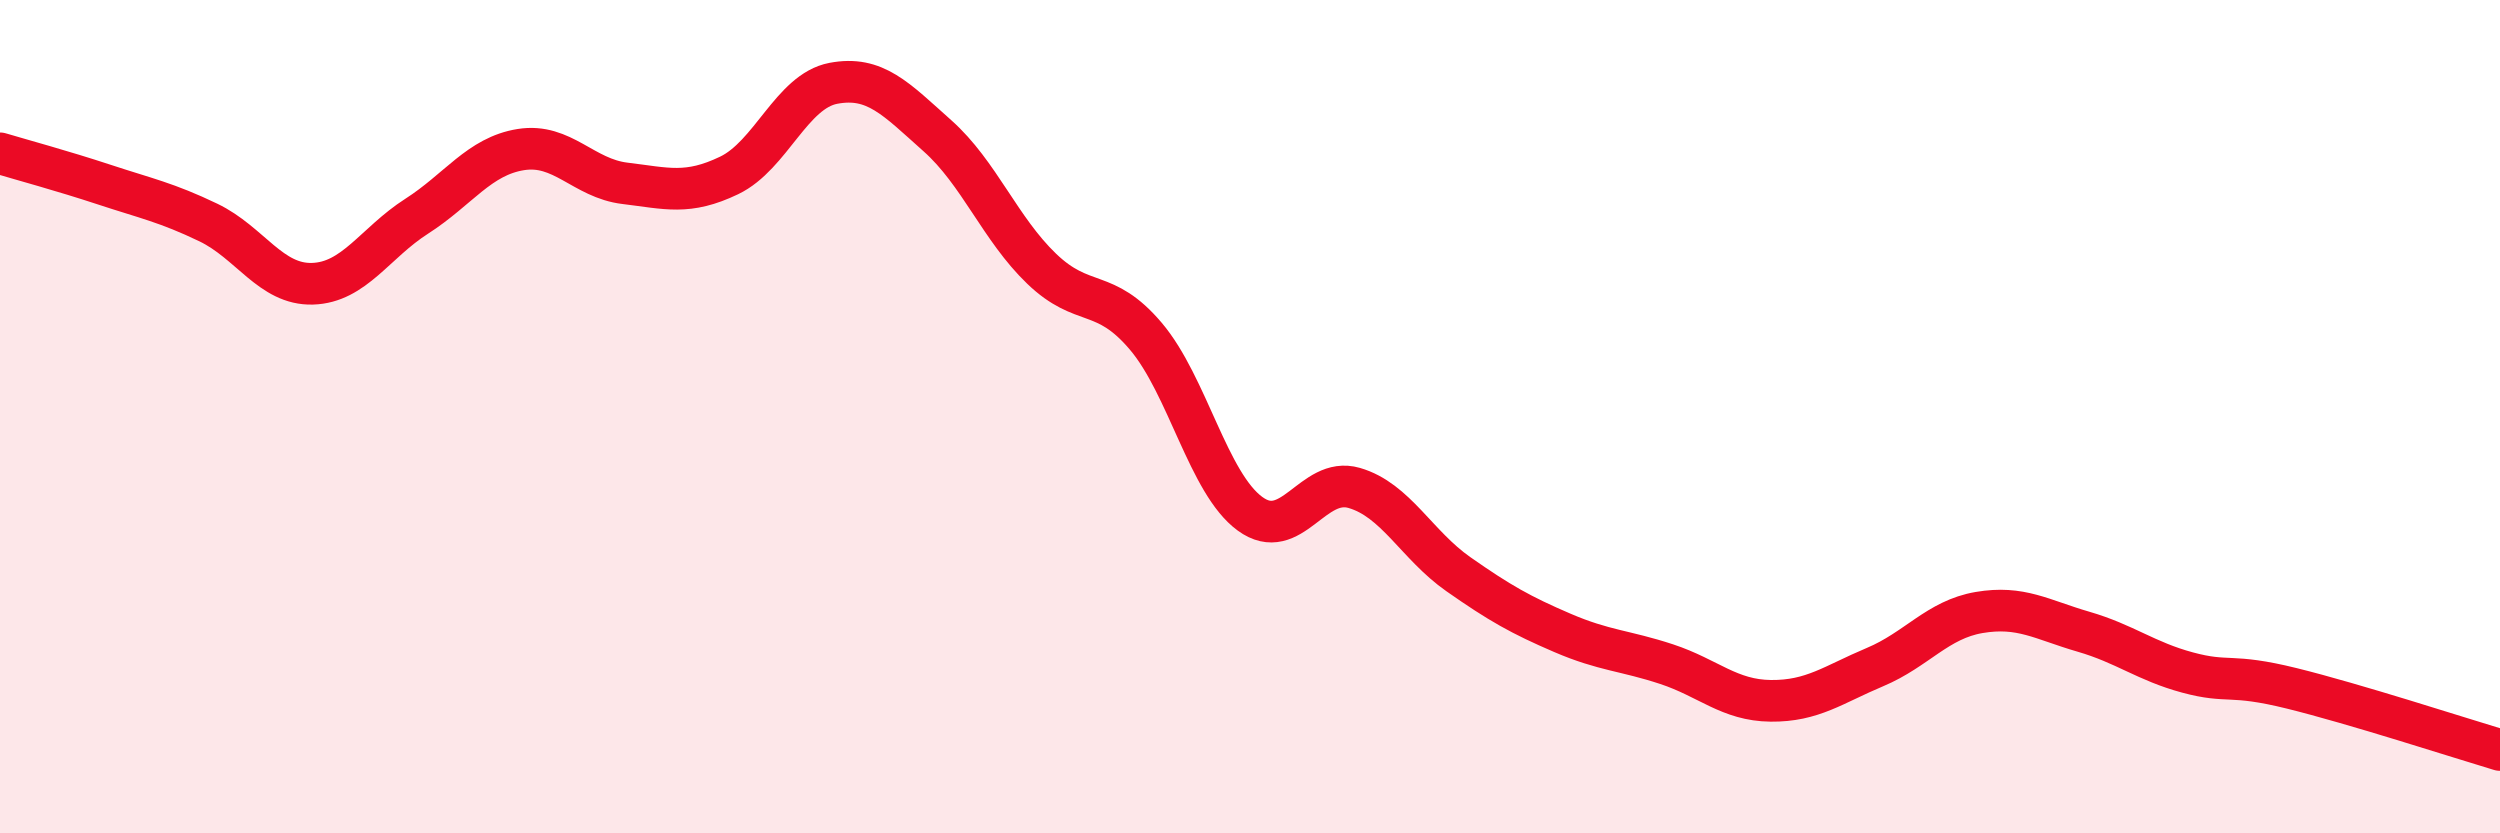 
    <svg width="60" height="20" viewBox="0 0 60 20" xmlns="http://www.w3.org/2000/svg">
      <path
        d="M 0,3.68 C 0.5,3.83 1.5,4.1 2.5,4.43 C 3.5,4.76 4,4.86 5,5.34 C 6,5.82 6.5,6.84 7.5,6.81 C 8.5,6.78 9,5.83 10,5.19 C 11,4.55 11.5,3.75 12.5,3.59 C 13.5,3.43 14,4.28 15,4.4 C 16,4.52 16.5,4.69 17.5,4.21 C 18.5,3.73 19,2.19 20,2 C 21,1.81 21.5,2.37 22.5,3.26 C 23.5,4.15 24,5.49 25,6.45 C 26,7.41 26.5,6.89 27.5,8.07 C 28.5,9.25 29,11.6 30,12.33 C 31,13.06 31.5,11.42 32.5,11.71 C 33.5,12 34,13.08 35,13.78 C 36,14.48 36.5,14.76 37.5,15.19 C 38.5,15.62 39,15.61 40,15.94 C 41,16.27 41.5,16.81 42.5,16.82 C 43.5,16.83 44,16.43 45,16.01 C 46,15.59 46.5,14.87 47.5,14.7 C 48.5,14.53 49,14.87 50,15.16 C 51,15.45 51.5,15.87 52.5,16.14 C 53.5,16.41 53.5,16.15 55,16.52 C 56.5,16.89 59,17.7 60,18L60 20L0 20Z"
        fill="#EB0A25"
        opacity="0.1"
        stroke-linecap="round"
        stroke-linejoin="round"
      />
      <path
        d="M 0,3.68 C 0.5,3.83 1.5,4.1 2.5,4.43 C 3.5,4.76 4,4.86 5,5.34 C 6,5.82 6.5,6.84 7.5,6.81 C 8.5,6.78 9,5.83 10,5.19 C 11,4.55 11.5,3.75 12.5,3.59 C 13.5,3.43 14,4.28 15,4.4 C 16,4.52 16.5,4.69 17.5,4.21 C 18.5,3.73 19,2.19 20,2 C 21,1.81 21.5,2.37 22.5,3.26 C 23.5,4.15 24,5.49 25,6.45 C 26,7.41 26.5,6.89 27.5,8.07 C 28.5,9.25 29,11.6 30,12.33 C 31,13.06 31.5,11.42 32.5,11.71 C 33.5,12 34,13.08 35,13.78 C 36,14.48 36.5,14.76 37.5,15.19 C 38.5,15.62 39,15.61 40,15.94 C 41,16.27 41.5,16.81 42.5,16.82 C 43.5,16.83 44,16.43 45,16.01 C 46,15.59 46.5,14.87 47.5,14.7 C 48.5,14.53 49,14.87 50,15.16 C 51,15.45 51.5,15.87 52.5,16.14 C 53.5,16.41 53.5,16.15 55,16.52 C 56.5,16.89 59,17.7 60,18"
        stroke="#EB0A25"
        stroke-width="1"
        fill="none"
        stroke-linecap="round"
        stroke-linejoin="round"
      />
    </svg>
  